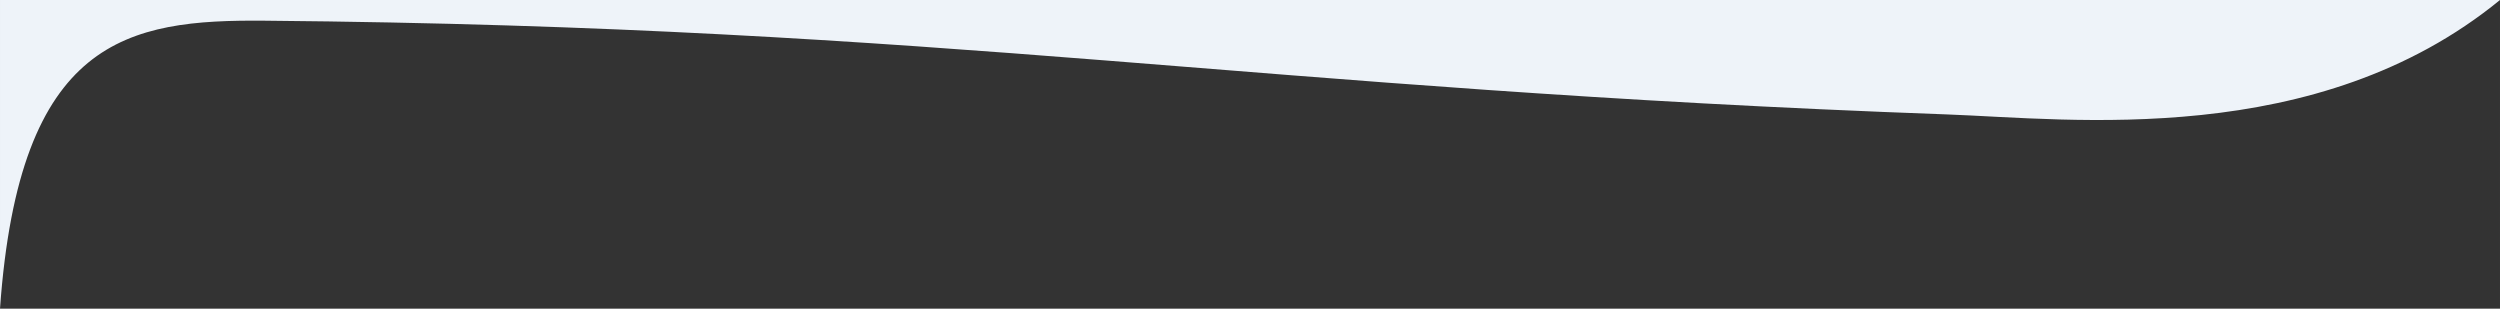 <?xml version="1.0" encoding="UTF-8"?> <!-- Creator: CorelDRAW --> <svg xmlns="http://www.w3.org/2000/svg" xmlns:xlink="http://www.w3.org/1999/xlink" xmlns:xodm="http://www.corel.com/coreldraw/odm/2003" xml:space="preserve" width="473.98mm" height="58.522mm" style="shape-rendering:geometricPrecision; text-rendering:geometricPrecision; image-rendering:optimizeQuality; fill-rule:evenodd; clip-rule:evenodd" viewBox="0 0 235092.3 29026.8"><rect x="0" y="0" width="235092.3" height="29026.8" fill="#333333" stroke="none"/> <defs> <style type="text/css"> <![CDATA[ .fil0 {fill:#EEF3F9} ]]> </style> </defs> <g id="Layer_x0020_1">  <path class="fil0" d="M-0 29026.8c1803.1,-25477.6 12019,-27194.3 24897.2,-27080.5 65113.2,575.4 92635.6,6429 158174.6,8813 11638.9,423.3 34810.4,3310.1 52020.5,-10759.3 -78364.1,0 -156728.2,0 -235092.3,0 0,9675.6 -0,19351.2 -0,29026.8z"></path> </g> </svg> 